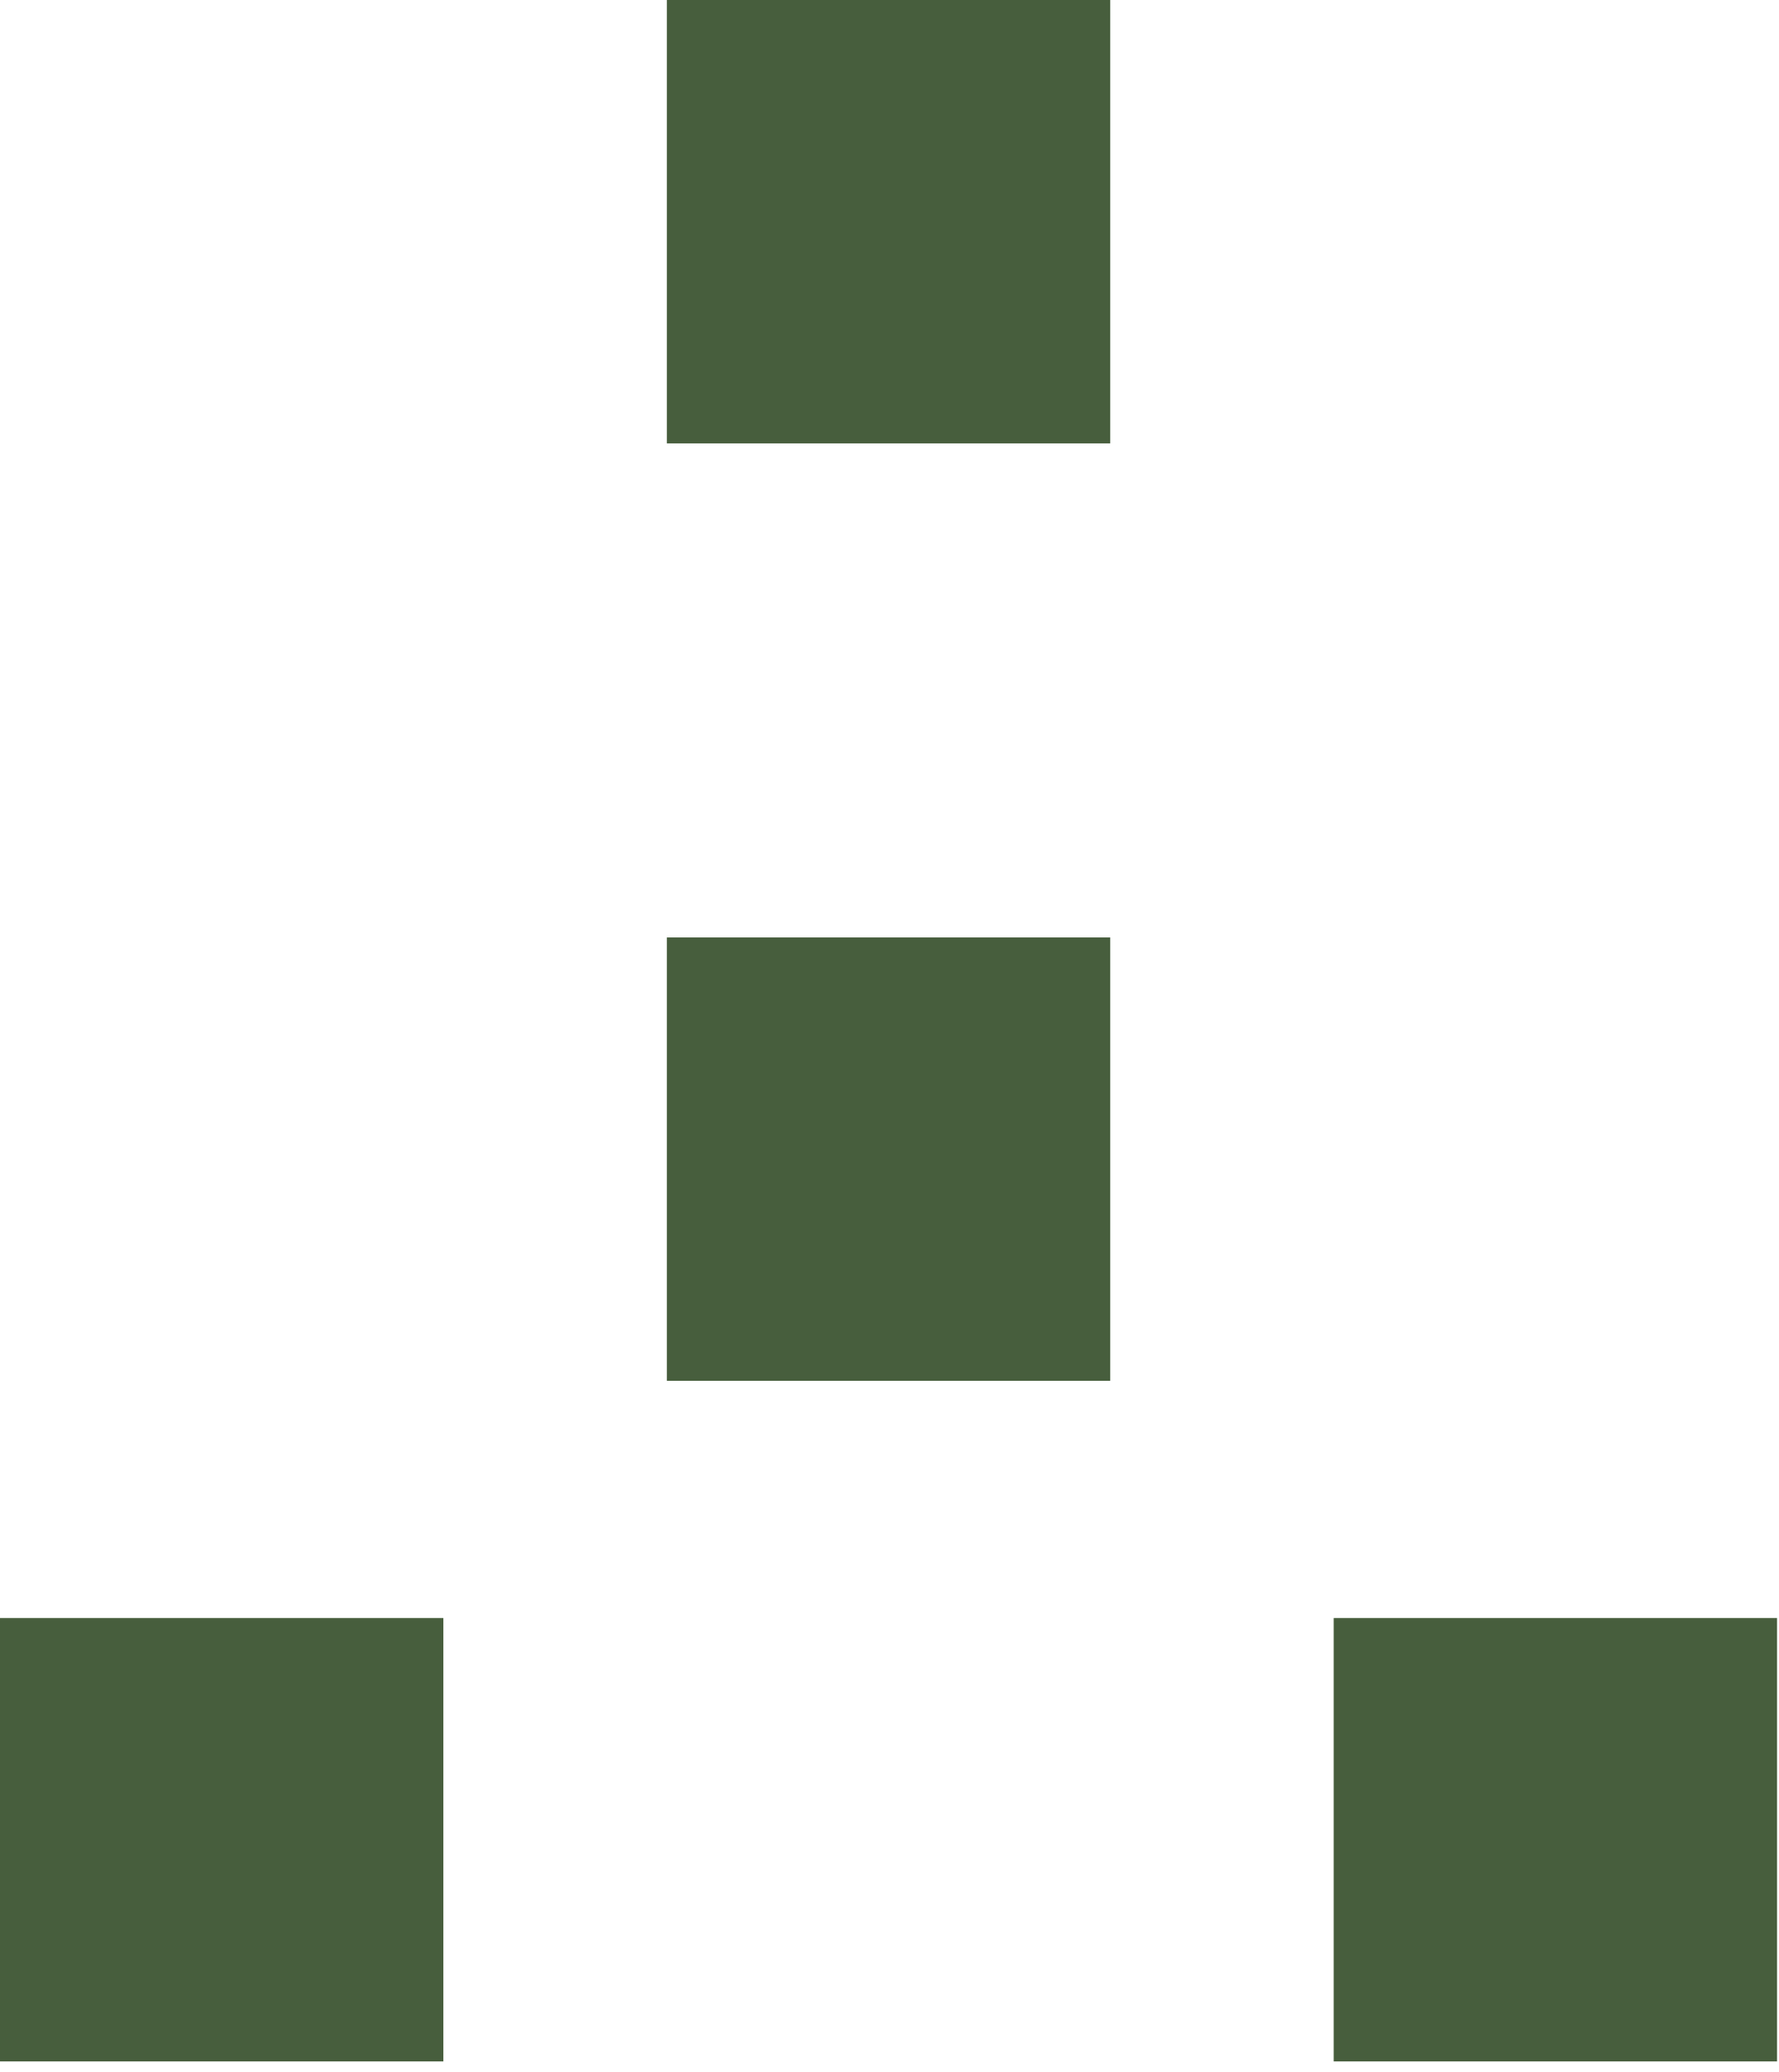 <svg width="79" height="92" viewBox="0 0 79 92" fill="none" xmlns="http://www.w3.org/2000/svg">
<path d="M49.301 0H29.613V19.685H49.301V0Z" fill="#475E3D"/>
<path d="M49.301 41.618H29.613V61.303H49.301V41.618Z" fill="#475E3D"/>
<path d="M19.688 71.834H0V91.518H19.688V71.834Z" fill="#475E3D"/>
<path d="M78.914 71.834H59.226V91.518H78.914V71.834Z" fill="#475E3D"/>
</svg>
